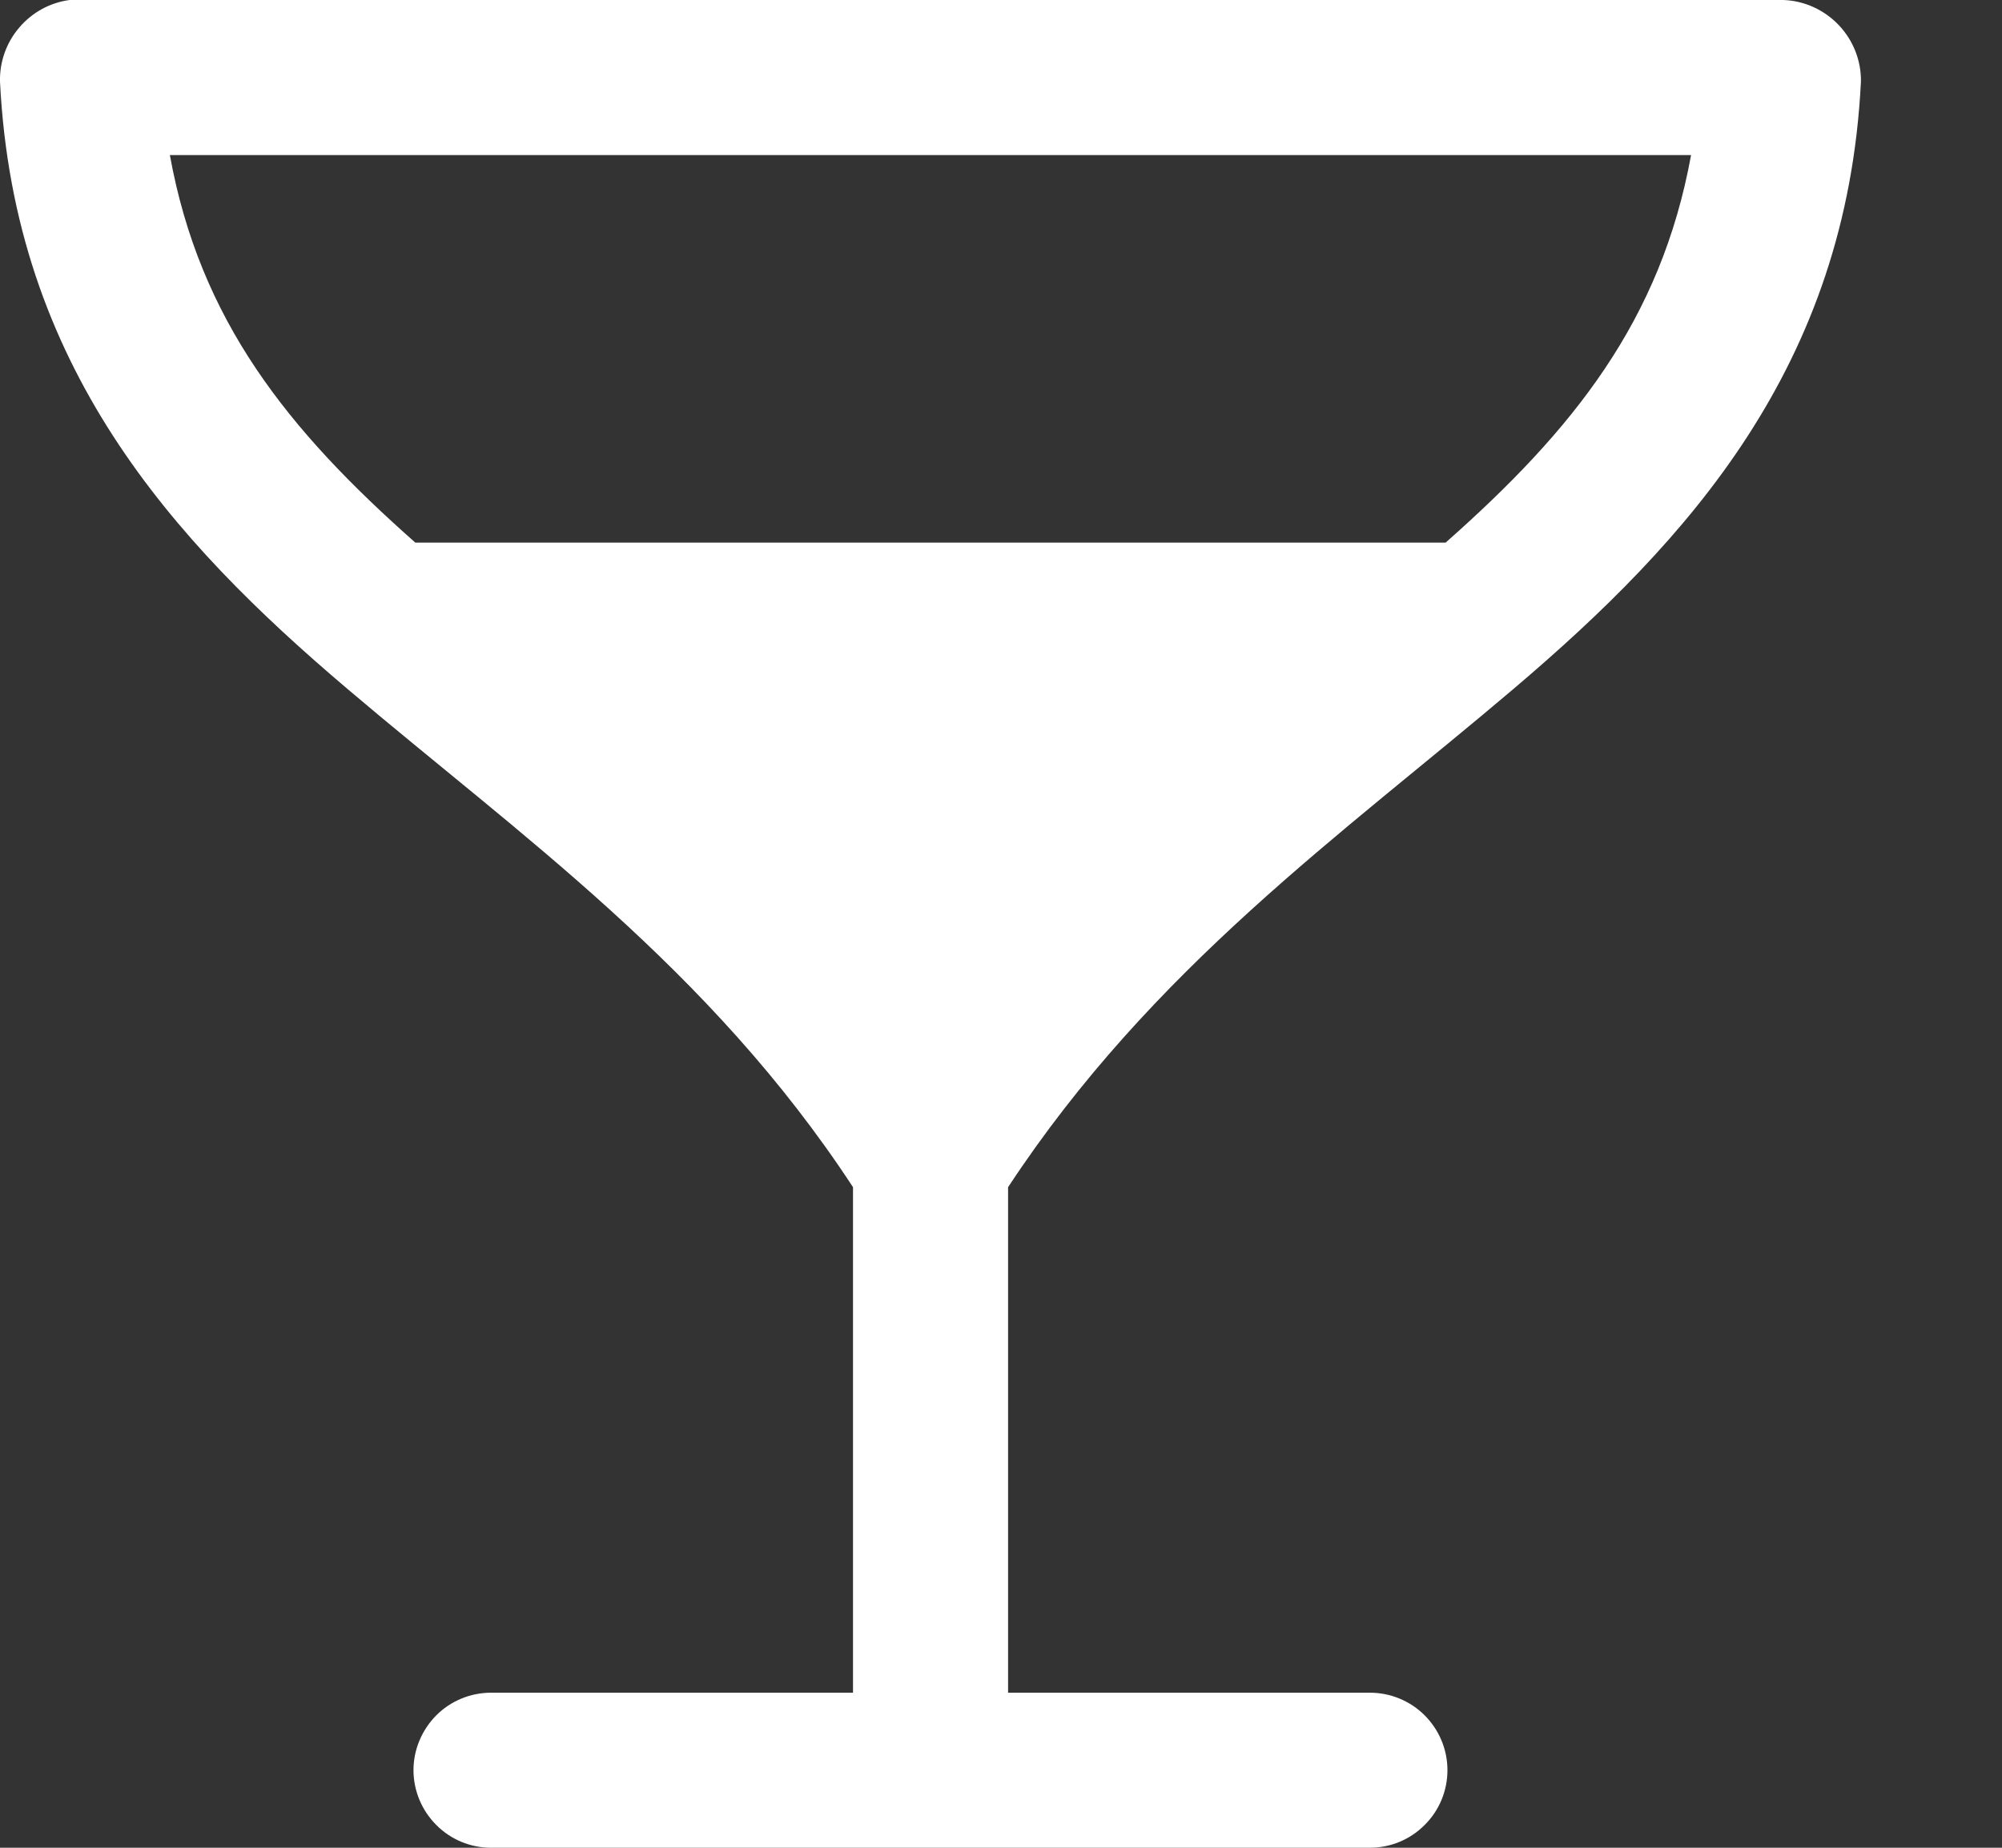 <svg width="13" height="12" viewBox="0 0 13 12" fill="none" xmlns="http://www.w3.org/2000/svg">
<rect x="0" y="0" width="13" height="12" fill="#333333" stroke="none"/>
<path d="M0.452 0C0.324 0.017 0.208 0.081 0.125 0.179C0.041 0.277 -0.003 0.402 0 0.53C0.092 2.377 1.115 3.506 2.256 4.474C3.367 5.418 4.605 6.284 5.539 7.71V10.993H3.189C3.055 10.993 2.927 11.046 2.833 11.14C2.739 11.235 2.685 11.363 2.685 11.496C2.685 11.63 2.739 11.758 2.833 11.852C2.927 11.947 3.055 12 3.189 12H8.895C9.029 12 9.157 11.947 9.251 11.852C9.346 11.758 9.399 11.63 9.399 11.496C9.399 11.363 9.346 11.235 9.251 11.14C9.157 11.046 9.029 10.993 8.895 10.993H6.546V7.71C7.484 6.284 8.717 5.418 9.828 4.474C10.97 3.504 11.992 2.375 12.084 0.53C12.086 0.394 12.034 0.262 11.94 0.163C11.846 0.064 11.717 0.005 11.581 0L0.452 0ZM1.103 1.007H10.981C10.785 2.083 10.214 2.793 9.387 3.524H2.697C1.87 2.793 1.298 2.083 1.103 1.007Z" fill="white"/>
</svg>

